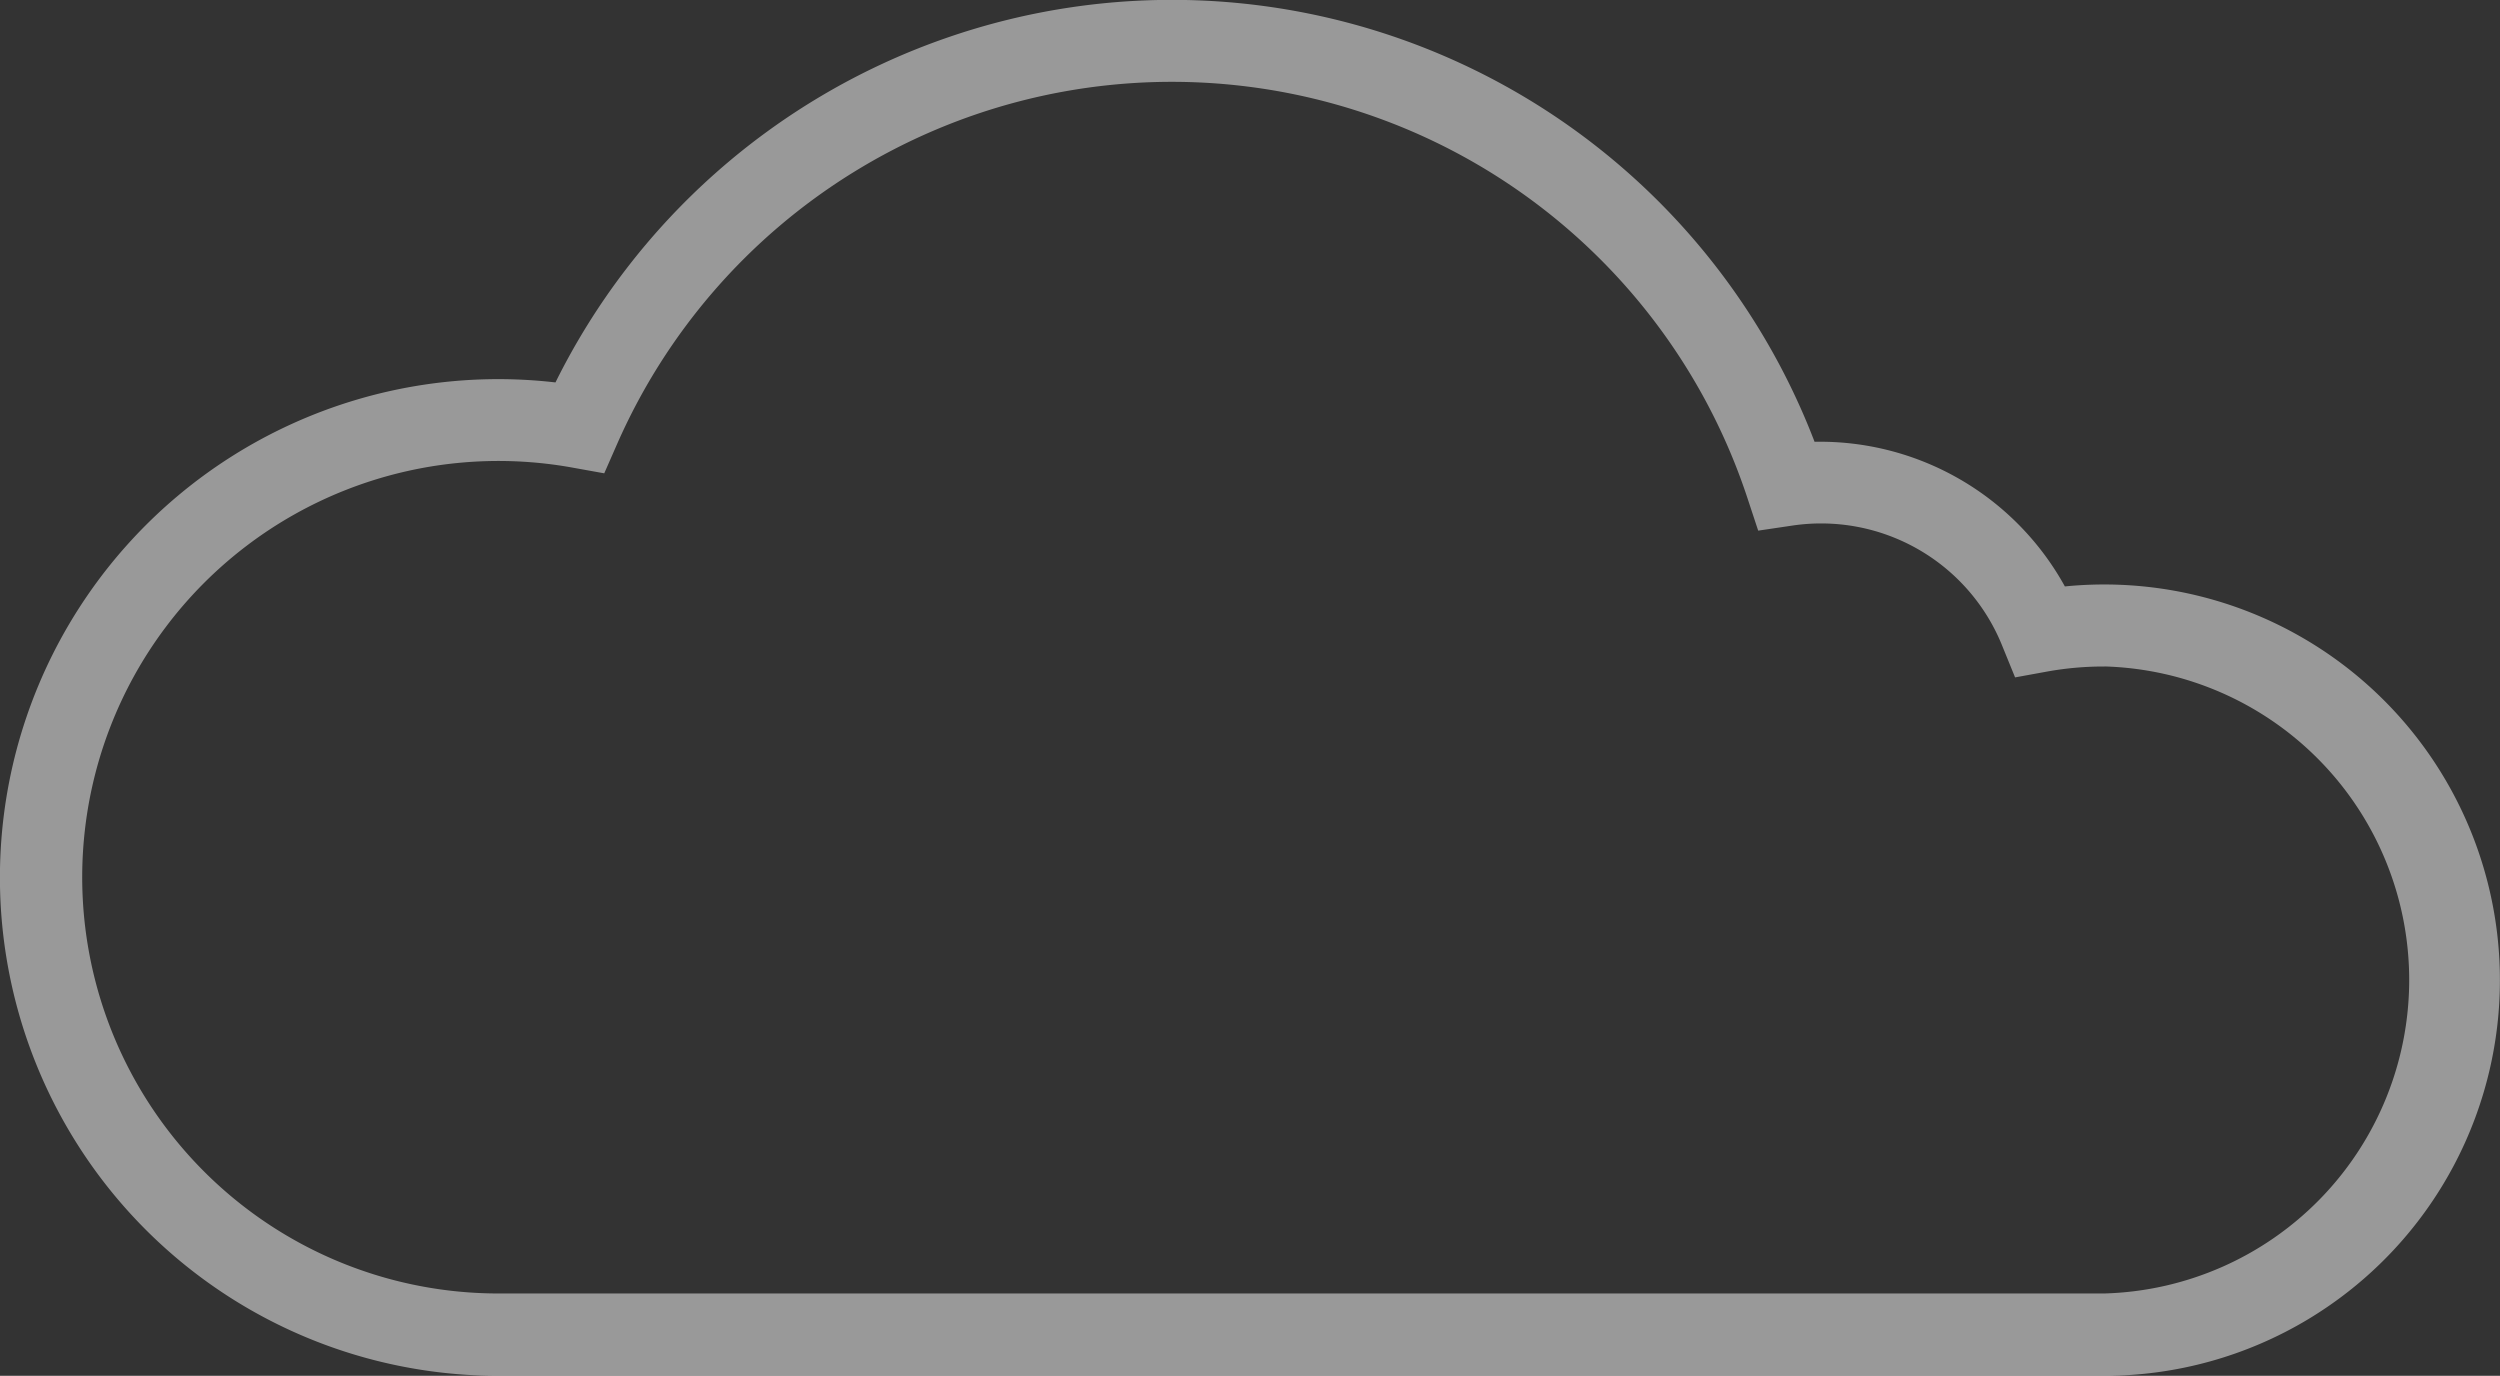 <svg id="Group_427" data-name="Group 427" xmlns="http://www.w3.org/2000/svg" width="39.471" height="21.722" viewBox="0 0 39.471 21.722">
  <rect x="0" y="0" width="39.471" height="21.722" fill="#333333" stroke="none"/>
  <g id="Group_426" data-name="Group 426">
    <path id="Path_159" data-name="Path 159" d="M98.9,489.244h25.356a6.247,6.247,0,1,0-.625-12.463,4.415,4.415,0,0,0-3.952-2.284A10.864,10.864,0,0,0,99.8,473.56a7.868,7.868,0,1,0-.9,15.684Zm25.356-11.2a4.952,4.952,0,0,1,0,9.9H98.9a6.572,6.572,0,1,1,1.17-13.039l.5.09.205-.467a9.568,9.568,0,0,1,17.843.854l.171.518.539-.08a3.082,3.082,0,0,1,3.317,1.906l.2.491.521-.095A5.027,5.027,0,0,1,124.254,478.045Z" transform="translate(-91.03 -467.522)" fill="#fff" opacity="0.5"/>
  </g>
</svg>
